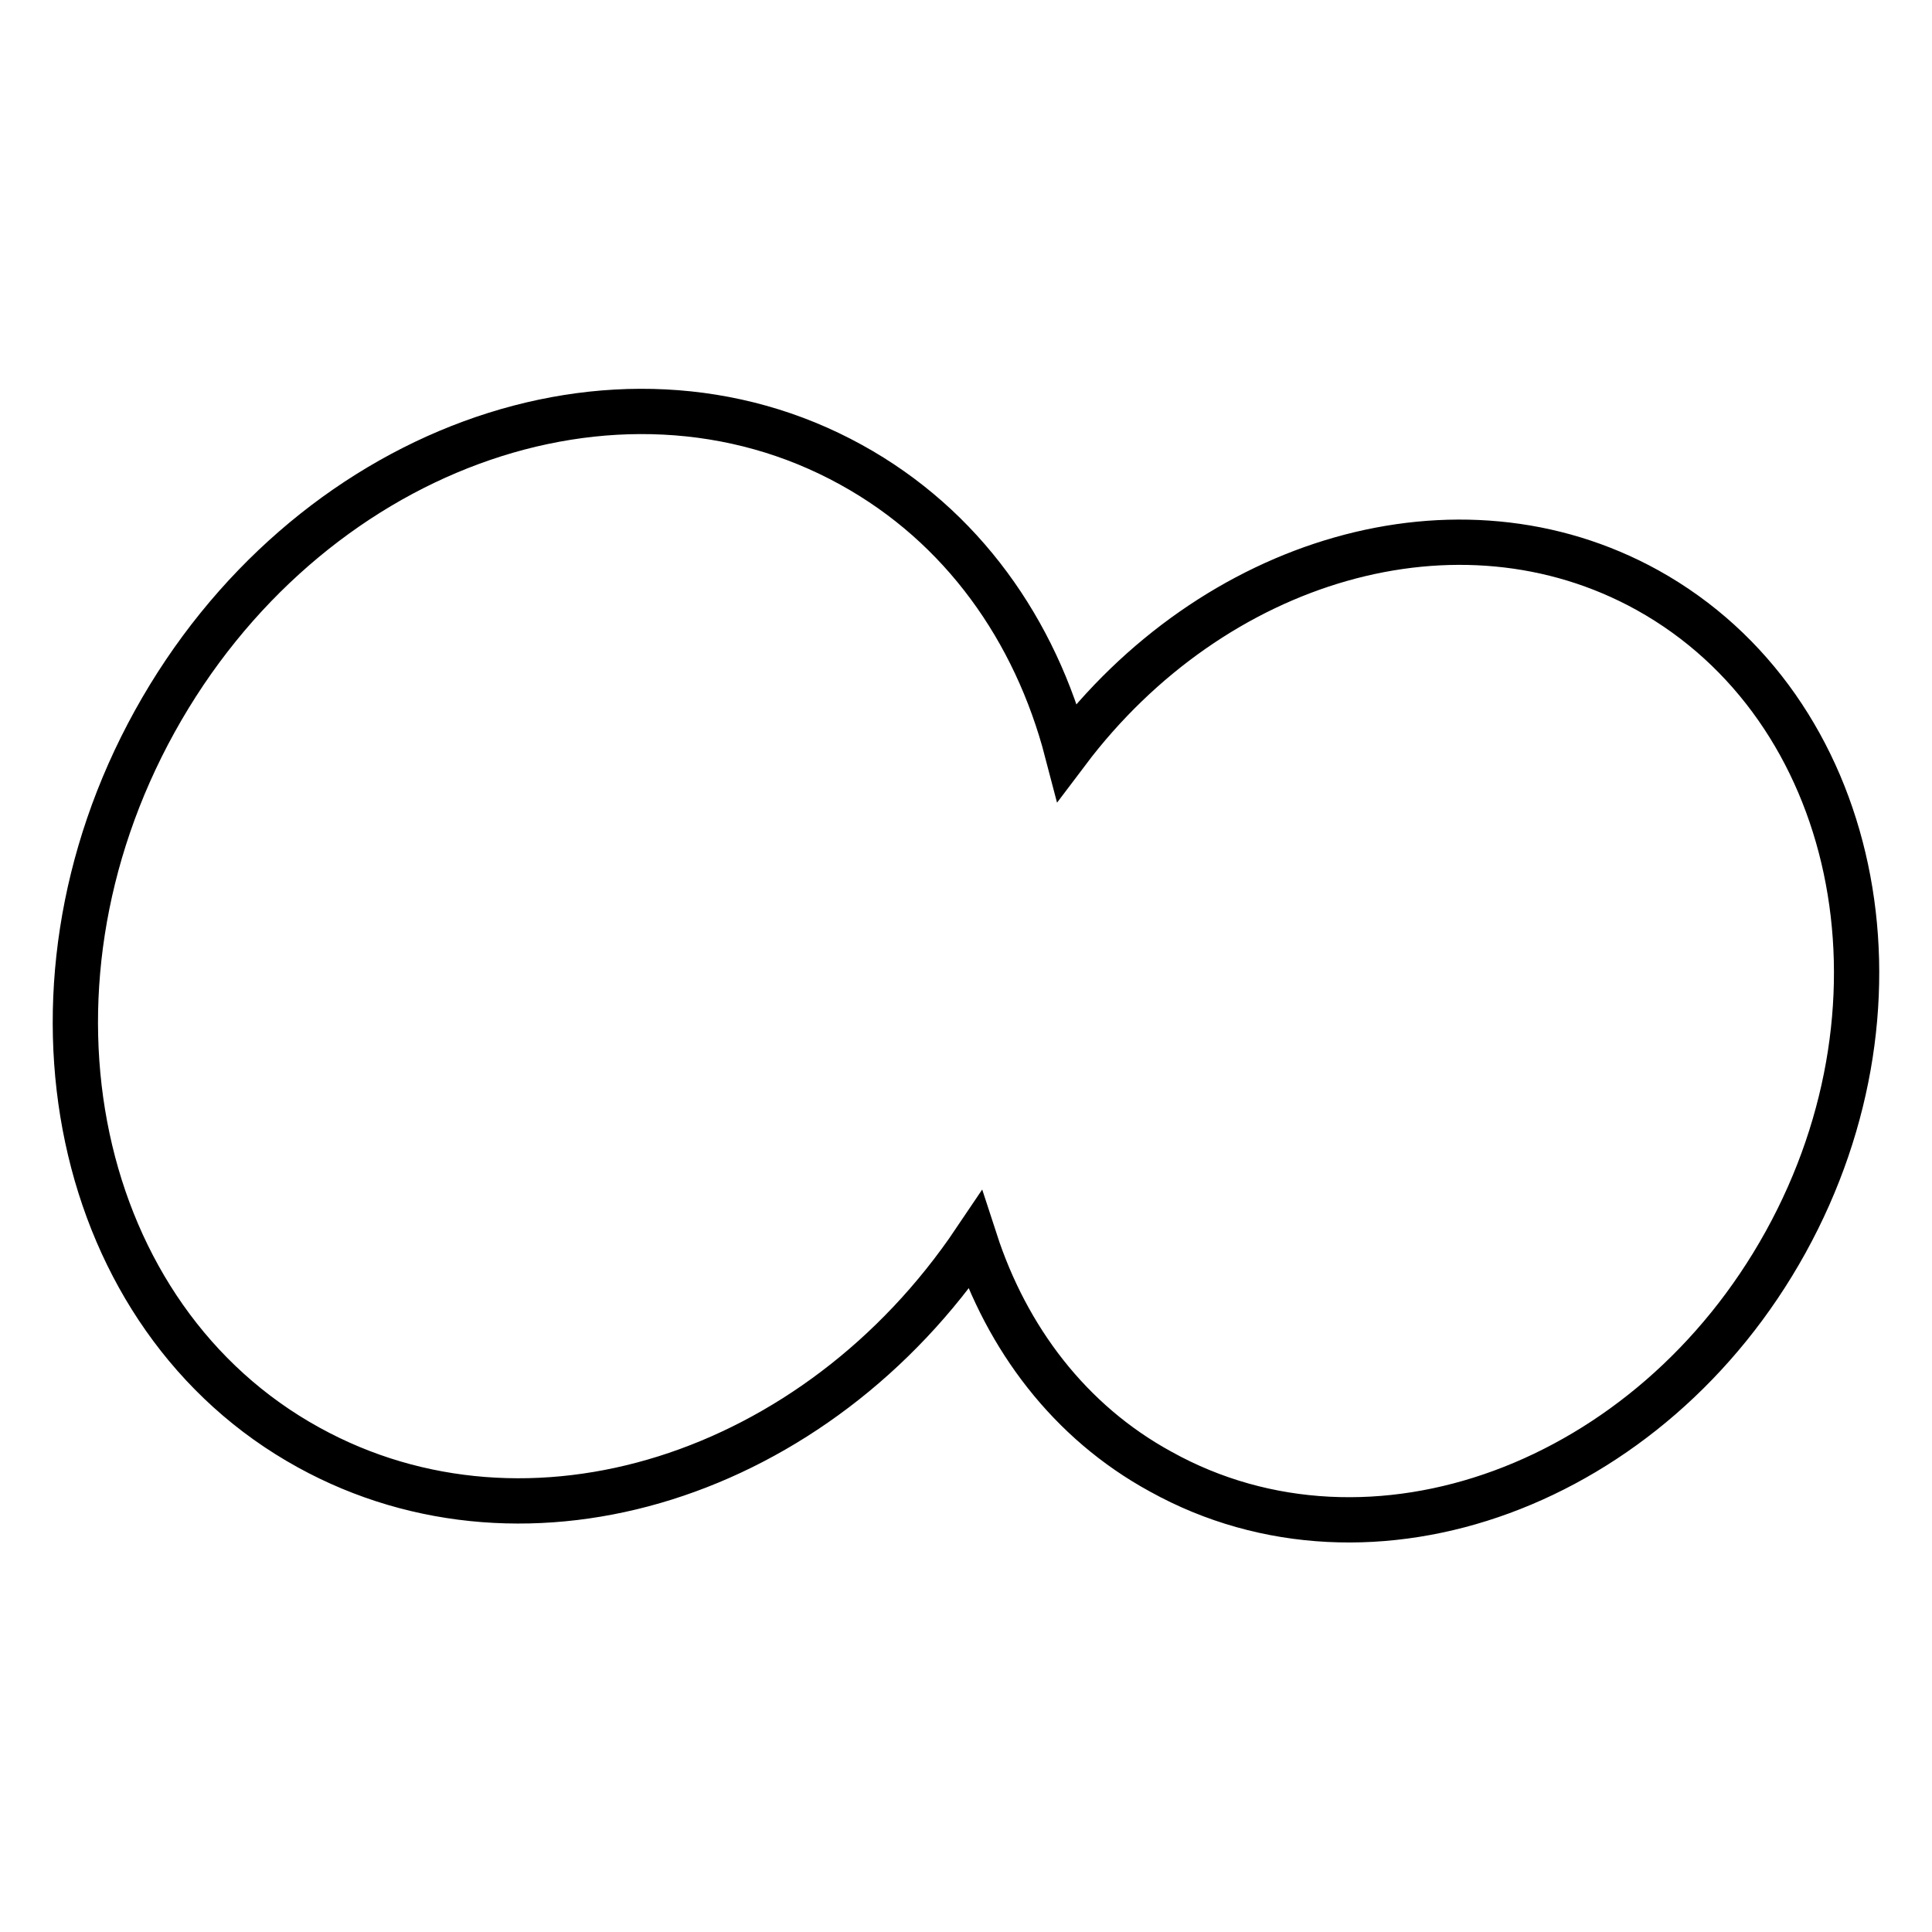 <?xml version="1.0" encoding="utf-8"?>
<!-- Svg Vector Icons : http://www.onlinewebfonts.com/icon -->
<!DOCTYPE svg PUBLIC "-//W3C//DTD SVG 1.1//EN" "http://www.w3.org/Graphics/SVG/1.1/DTD/svg11.dtd">
<svg version="1.1" xmlns="http://www.w3.org/2000/svg" xmlns:xlink="http://www.w3.org/1999/xlink" x="0px" y="0px" viewBox="0 0 256 256" enable-background="new 0 0 256 256" xml:space="preserve">
<g> <path stroke-width="6" fill-opacity="0" stroke="#000000"  d="M236.6,164.6c-17.8,32.2-54.9,45.9-82.8,30.4c-12.1-6.6-20.4-17.7-24.6-30.6c-21,31.2-59.1,43.5-88.3,27.4 C9.8,174.7,0.6,131.6,20.5,95.6c19.9-36,61.2-51.2,92.3-34c14.7,8.1,24.4,21.9,28.6,38c19.3-25.6,51.8-35.3,76.9-21.4 C246.2,93.7,254.4,132.4,236.6,164.6L236.6,164.6z"/></g>
</svg>